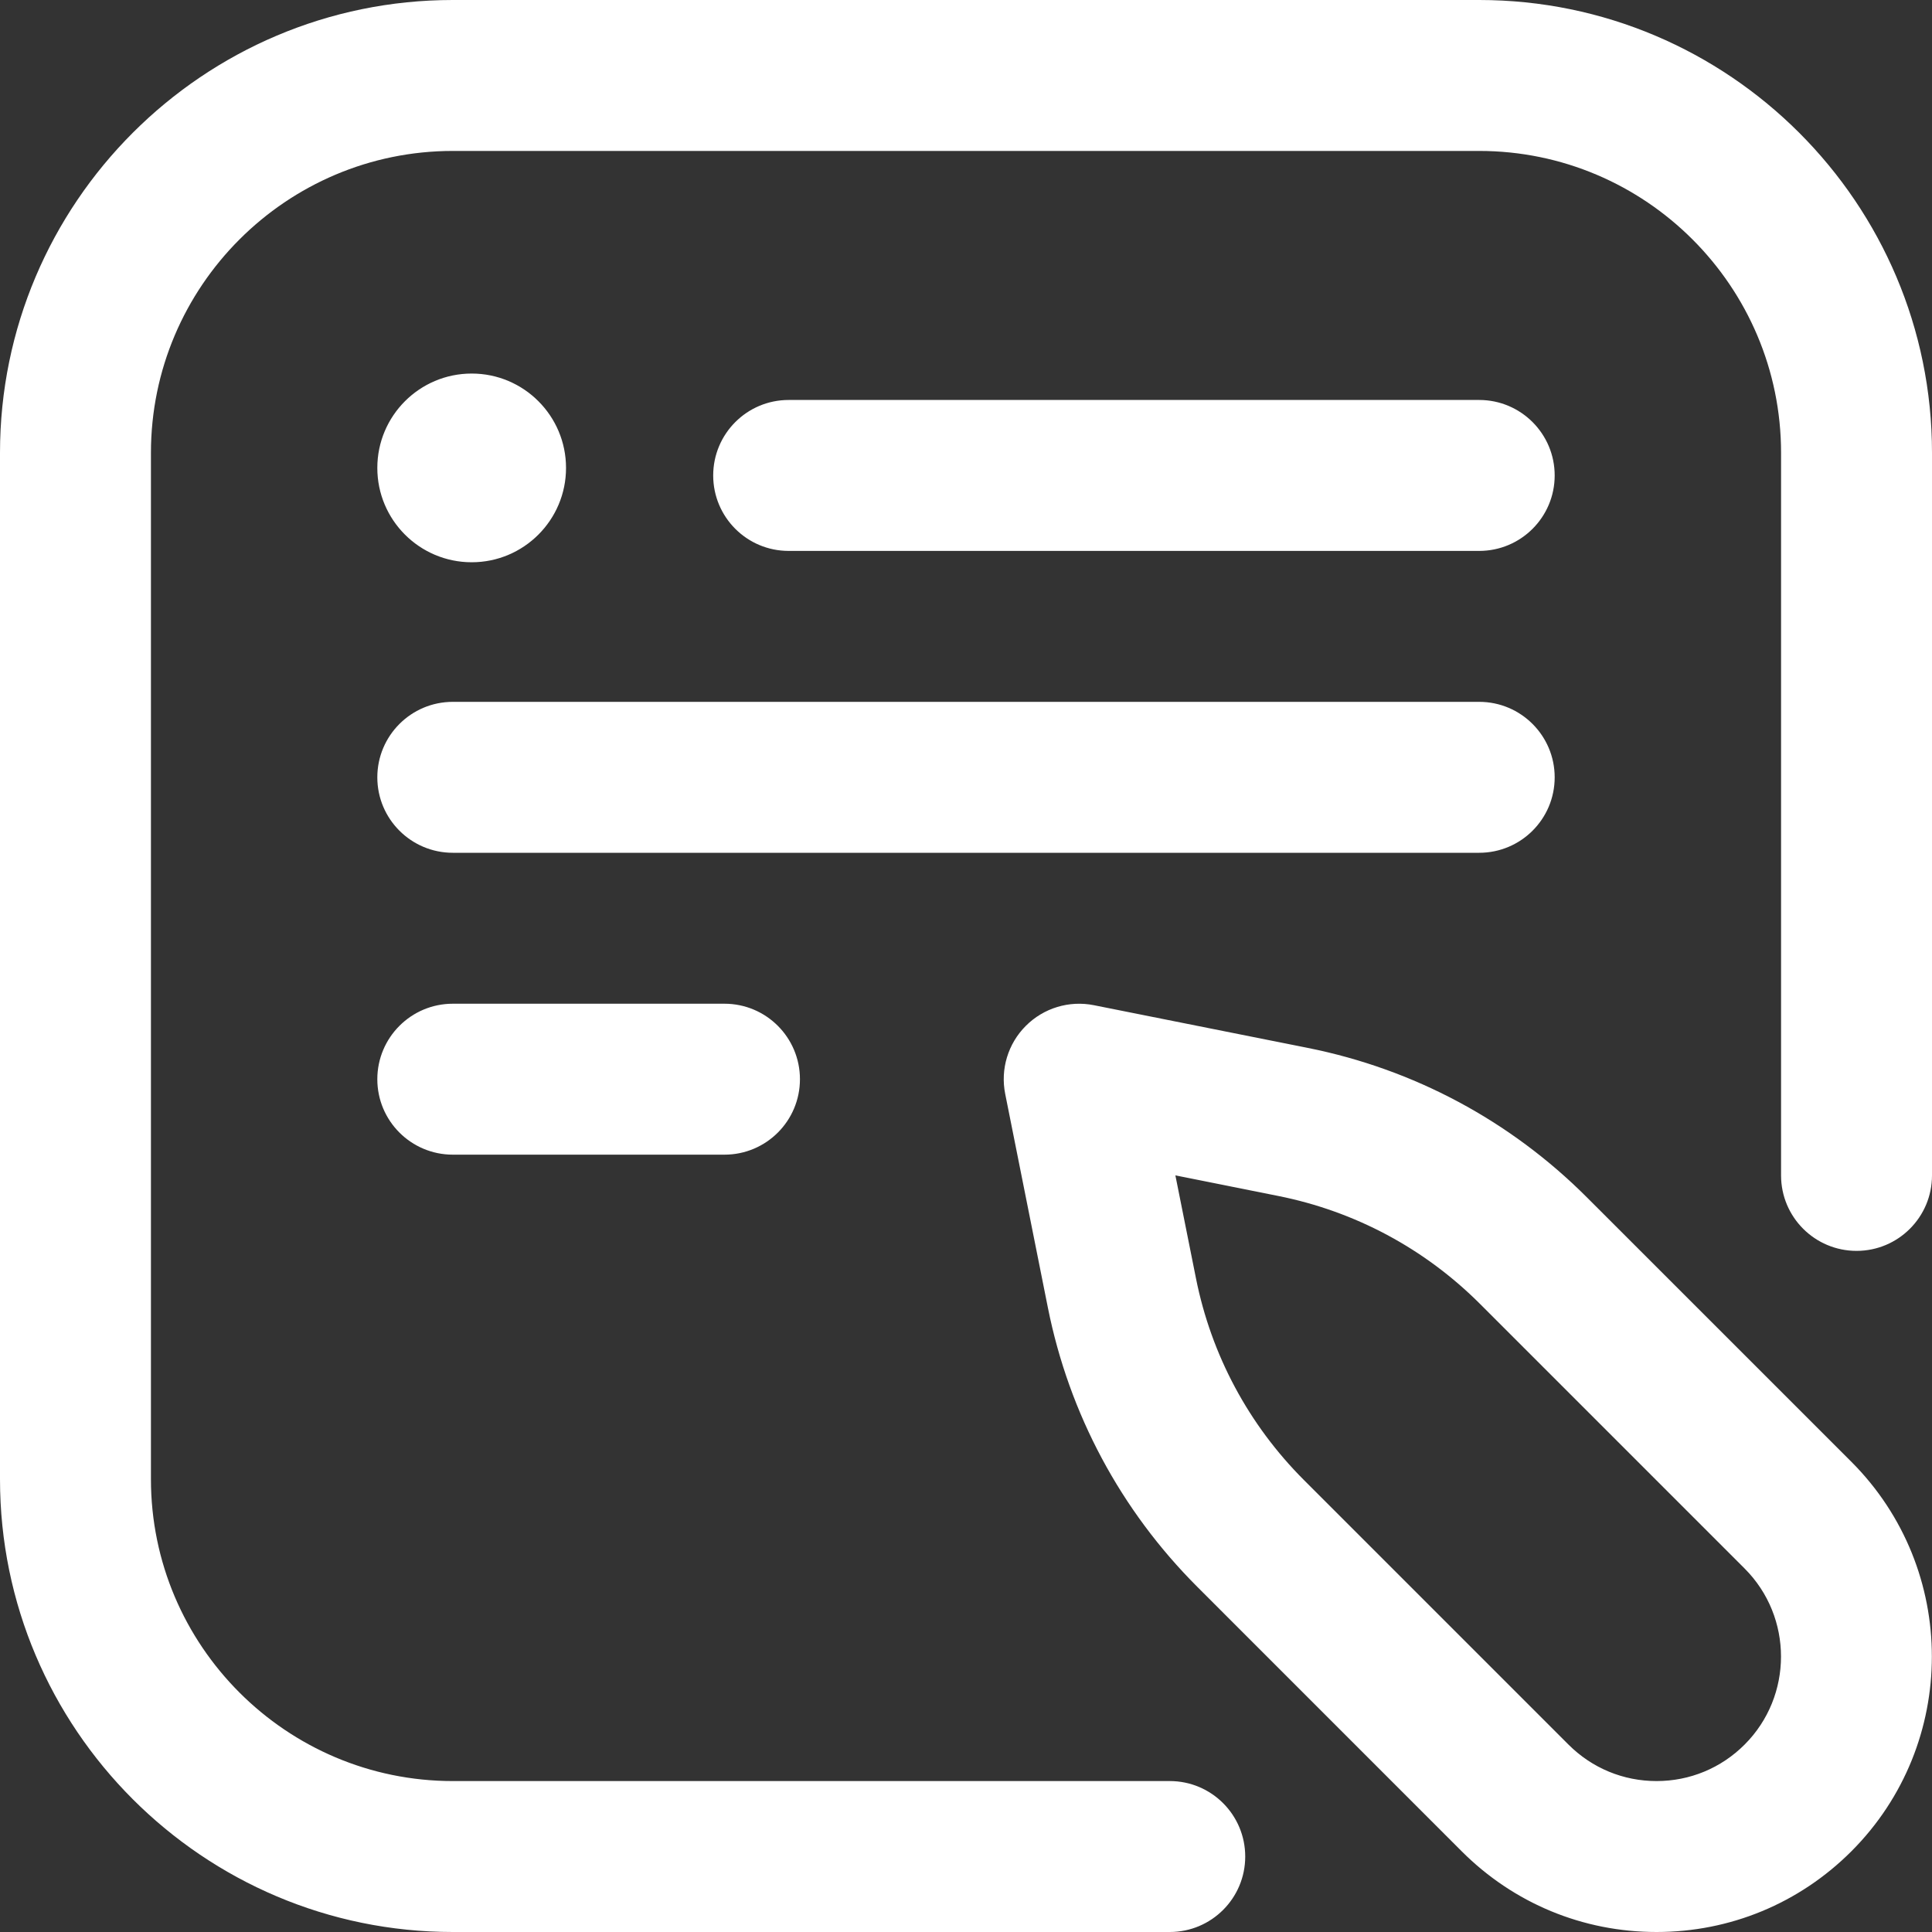 <svg width="40" height="40" viewBox="0 0 40 40" fill="none" xmlns="http://www.w3.org/2000/svg">
<rect x="0" y="0" width="40" height="40" fill="#333333" stroke="none"/>
<path d="M24.219 40H9.375C4.206 40 0 35.794 0 30.625V9.375C0 4.206 4.206 0 9.375 0H30.625C35.794 0 40 4.206 40 9.375V24.336C40 25.199 39.3 25.898 38.438 25.898C37.575 25.898 36.875 25.199 36.875 24.336V9.375C36.875 5.929 34.071 3.125 30.625 3.125H9.375C5.929 3.125 3.125 5.929 3.125 9.375V30.625C3.125 34.071 5.929 36.875 9.375 36.875H24.219C25.082 36.875 25.781 37.575 25.781 38.438C25.781 39.3 25.082 40 24.219 40ZM32.188 9.844C32.188 8.981 31.488 8.281 30.625 8.281H16.328C15.465 8.281 14.766 8.981 14.766 9.844C14.766 10.707 15.465 11.406 16.328 11.406H30.625C31.488 11.406 32.188 10.707 32.188 9.844ZM32.188 16.094C32.188 15.231 31.488 14.531 30.625 14.531H9.375C8.512 14.531 7.812 15.231 7.812 16.094C7.812 16.957 8.512 17.656 9.375 17.656H30.625C31.488 17.656 32.188 16.957 32.188 16.094ZM16.562 22.344C16.562 21.481 15.863 20.781 15 20.781H9.375C8.512 20.781 7.812 21.481 7.812 22.344C7.812 23.207 8.512 23.906 9.375 23.906H15C15.863 23.906 16.562 23.207 16.562 22.344ZM7.812 9.688C7.812 10.766 8.687 11.641 9.766 11.641C10.844 11.641 11.719 10.766 11.719 9.688C11.719 8.609 10.844 7.734 9.766 7.734C8.687 7.734 7.812 8.609 7.812 9.688ZM38.33 38.33C40.553 36.106 40.553 32.488 38.33 30.264L32.852 24.787C31.269 23.204 29.272 22.135 27.077 21.696L22.65 20.812C22.138 20.709 21.608 20.869 21.239 21.239C20.869 21.608 20.709 22.138 20.812 22.65L21.696 27.077C22.135 29.272 23.204 31.269 24.787 32.852L30.264 38.33C31.341 39.407 32.773 40 34.297 40C35.82 40 37.252 39.407 38.33 38.33ZM26.464 24.761C28.053 25.078 29.497 25.851 30.643 26.997L36.12 32.474C37.125 33.479 37.125 35.115 36.12 36.12C35.633 36.607 34.986 36.875 34.297 36.875C33.608 36.875 32.961 36.607 32.474 36.12L26.997 30.643C25.851 29.497 25.078 28.053 24.761 26.465L24.335 24.335L26.464 24.761Z" fill="white"/>
</svg>
